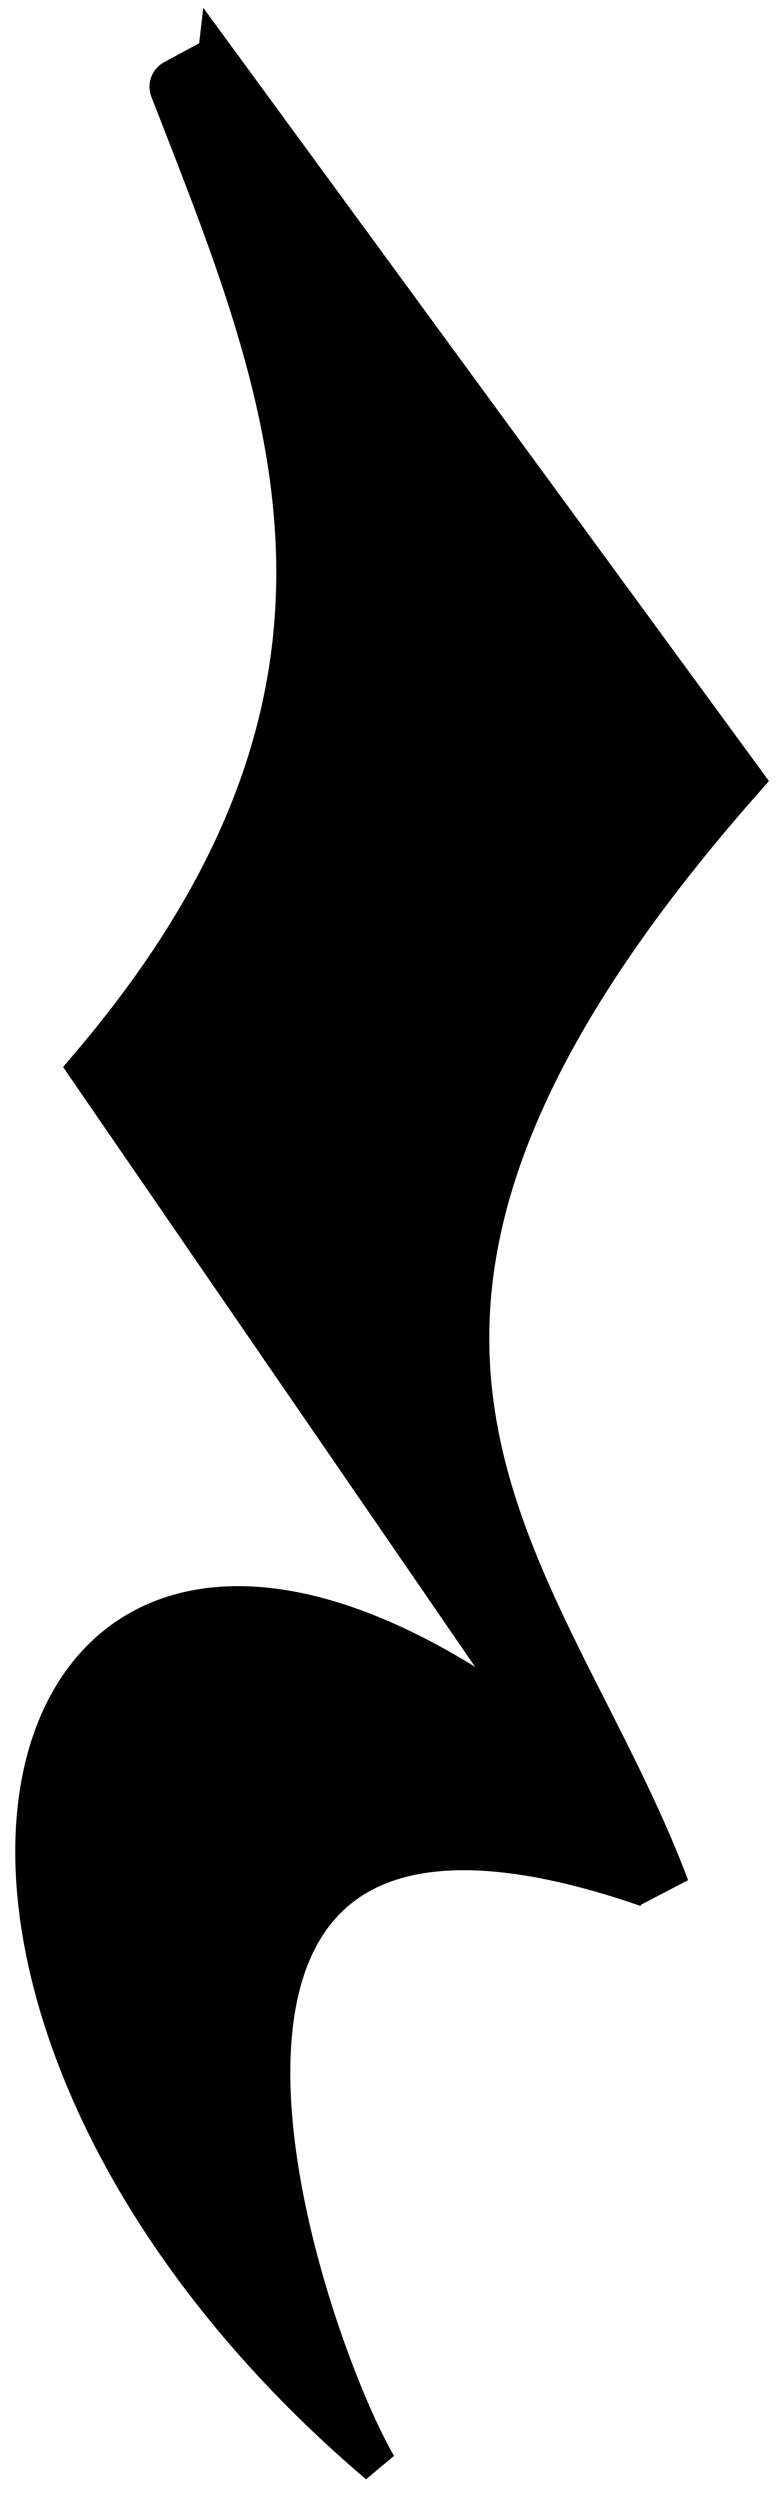 <svg width="23" height="74" viewBox="0 0 23 74" fill="none" xmlns="http://www.w3.org/2000/svg">
<path d="M6.292 2L21.707 23.07C7.217 39.588 16.01 46.392 19.598 55.939L2.902 31.635C12.554 20.224 8.689 11.428 5.248 2.567C5.246 2.563 6.29 2.006 6.292 2Z" fill="black" stroke="black" stroke-width="1.646"/>
<path d="M18.273 53.226C0.503 37.306 -6.319 58.056 11.19 72.966C8.937 69.1 2.434 50.108 19.143 55.895" fill="black"/>
<path d="M18.273 53.226C0.503 37.306 -6.319 58.056 11.19 72.966C8.937 69.1 2.434 50.108 19.143 55.895" stroke="black" stroke-width="1.097"/>
</svg>
